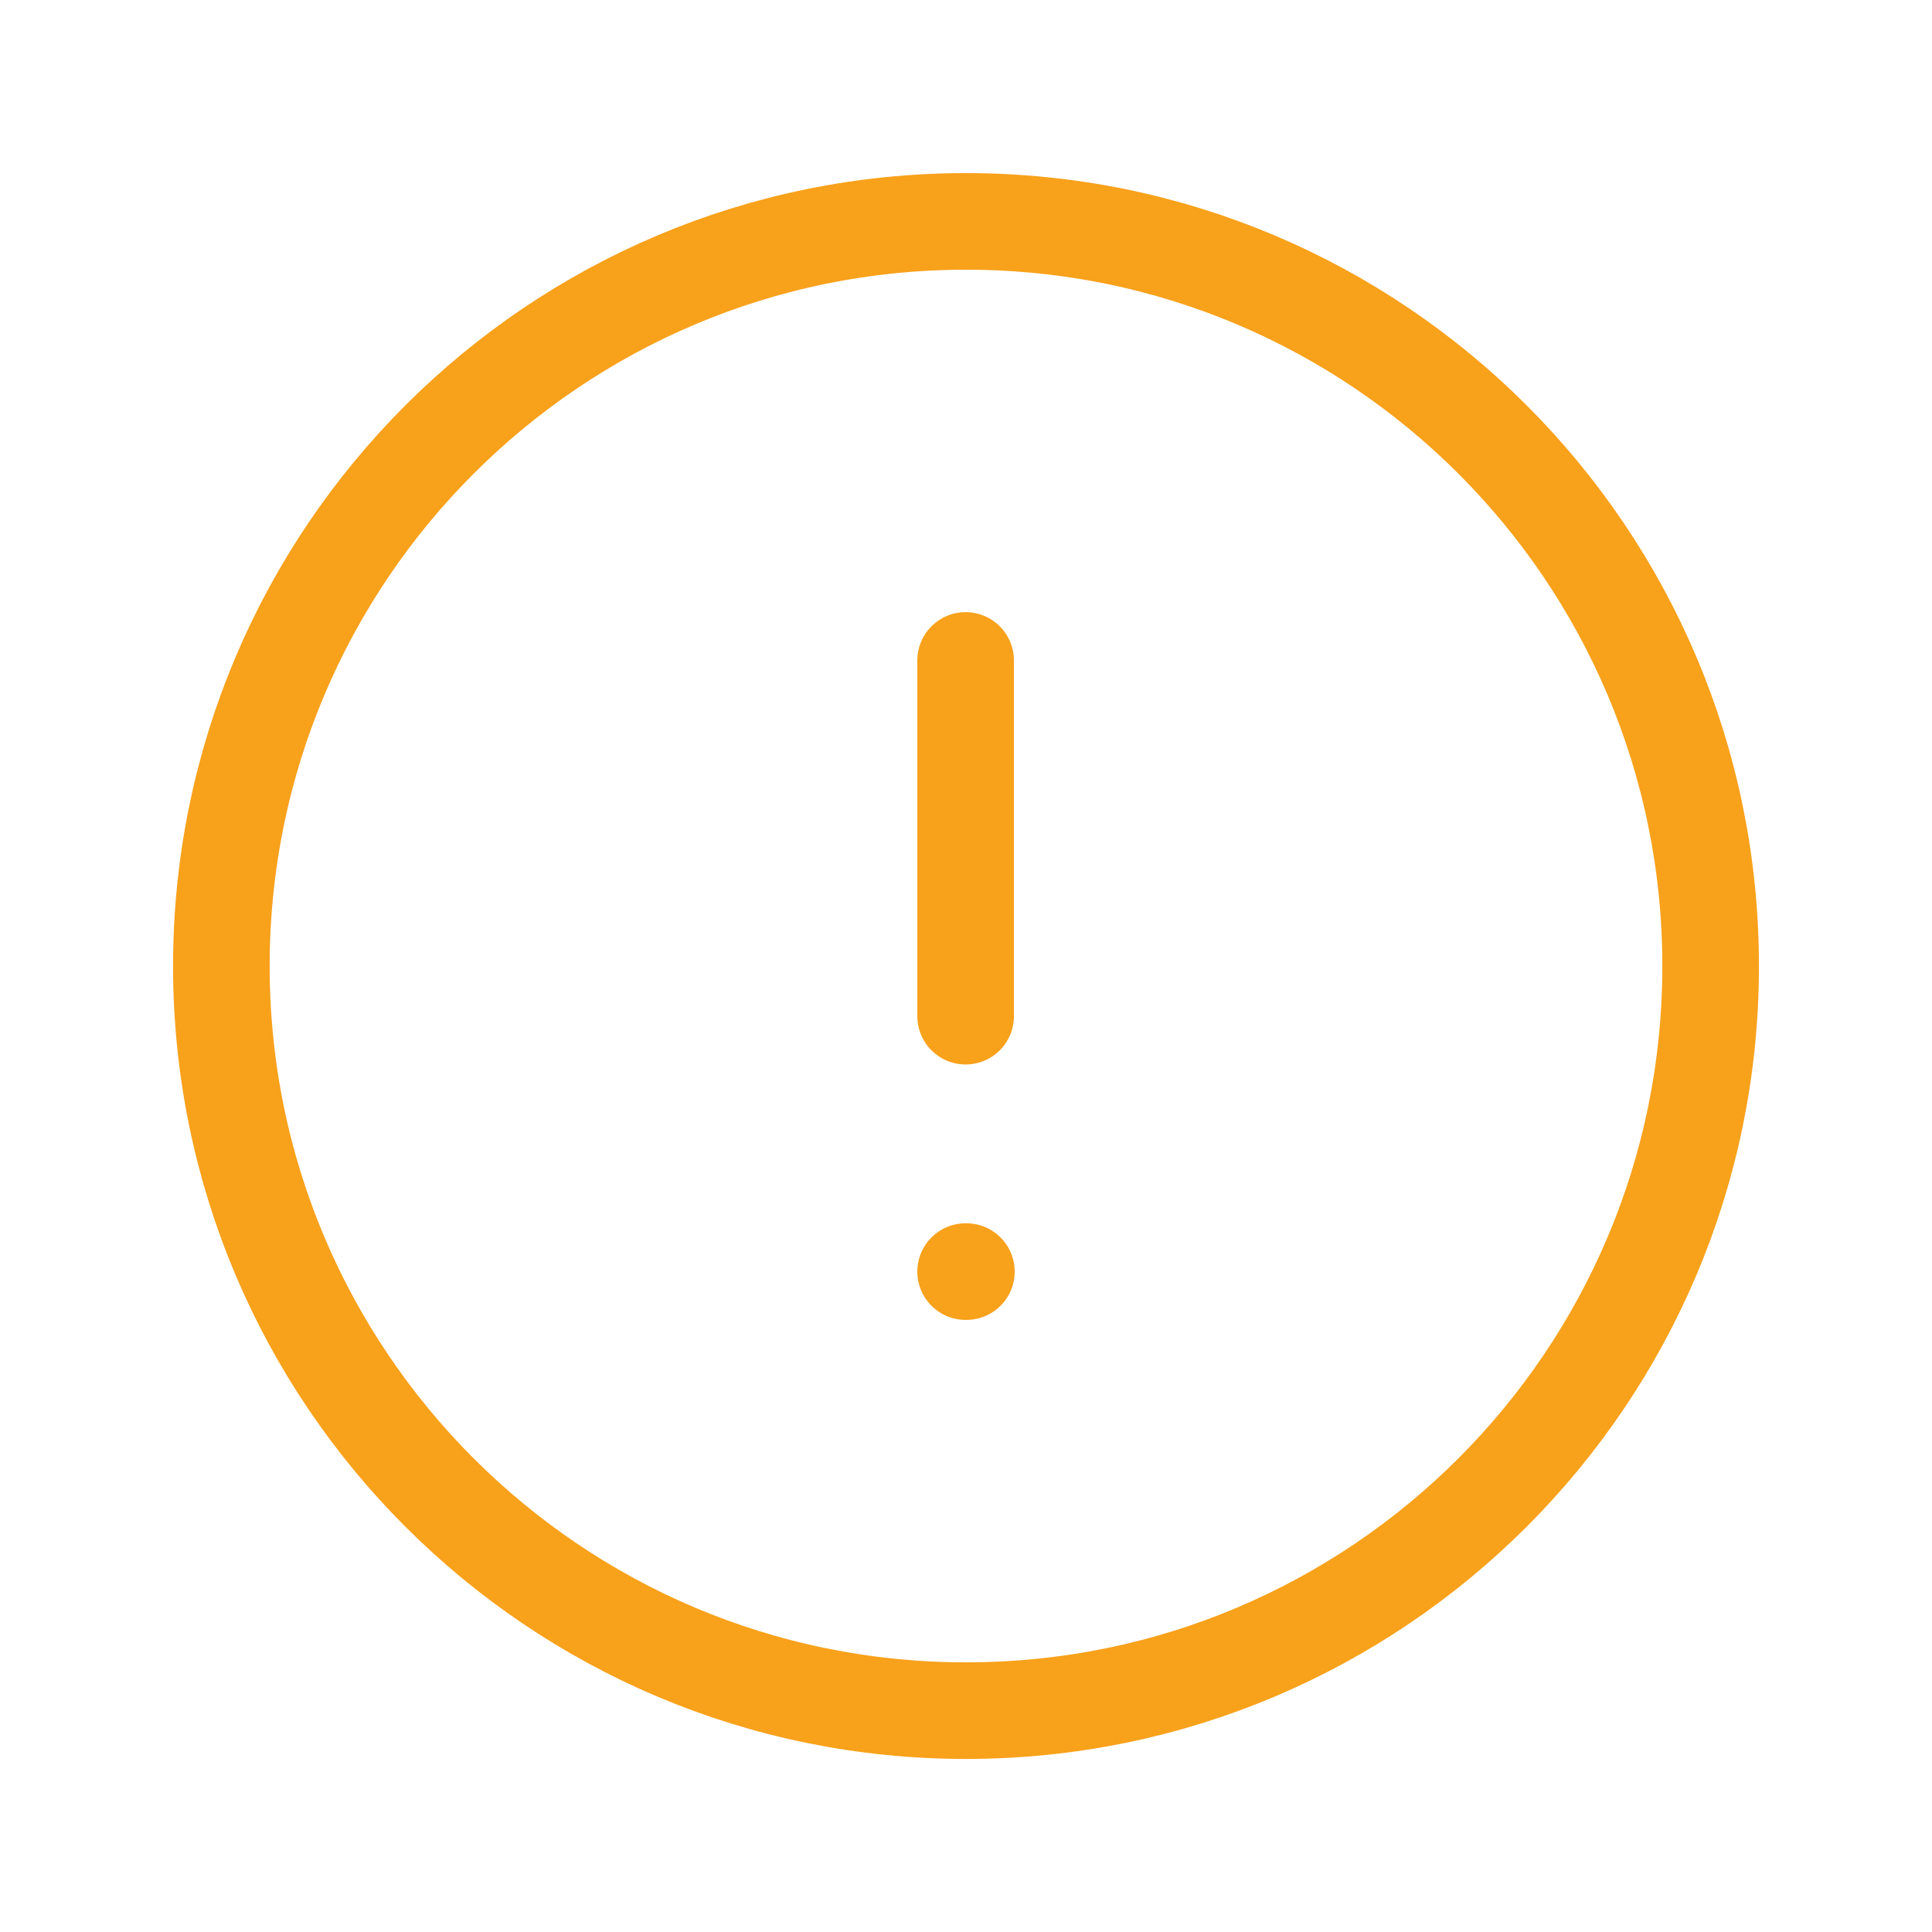 <?xml version="1.0" encoding="UTF-8"?> <svg xmlns="http://www.w3.org/2000/svg" width="40" height="40" viewBox="0 0 40 40" fill="none"><path fill-rule="evenodd" clip-rule="evenodd" d="M20 4.584C28.515 4.584 35.417 11.487 35.417 20.001C35.417 28.514 28.515 35.417 20 35.417C11.487 35.417 4.583 28.514 4.583 20.001C4.583 11.487 11.487 4.584 20 4.584Z" stroke="#F8A11B" stroke-width="2" stroke-linecap="round" stroke-linejoin="round"></path><path d="M19.992 13.674V21.039" stroke="#F8A11B" stroke-width="2" stroke-linecap="round" stroke-linejoin="round"></path><path d="M19.992 26.327H20.008" stroke="#F8A11B" stroke-width="2" stroke-linecap="round" stroke-linejoin="round"></path></svg> 